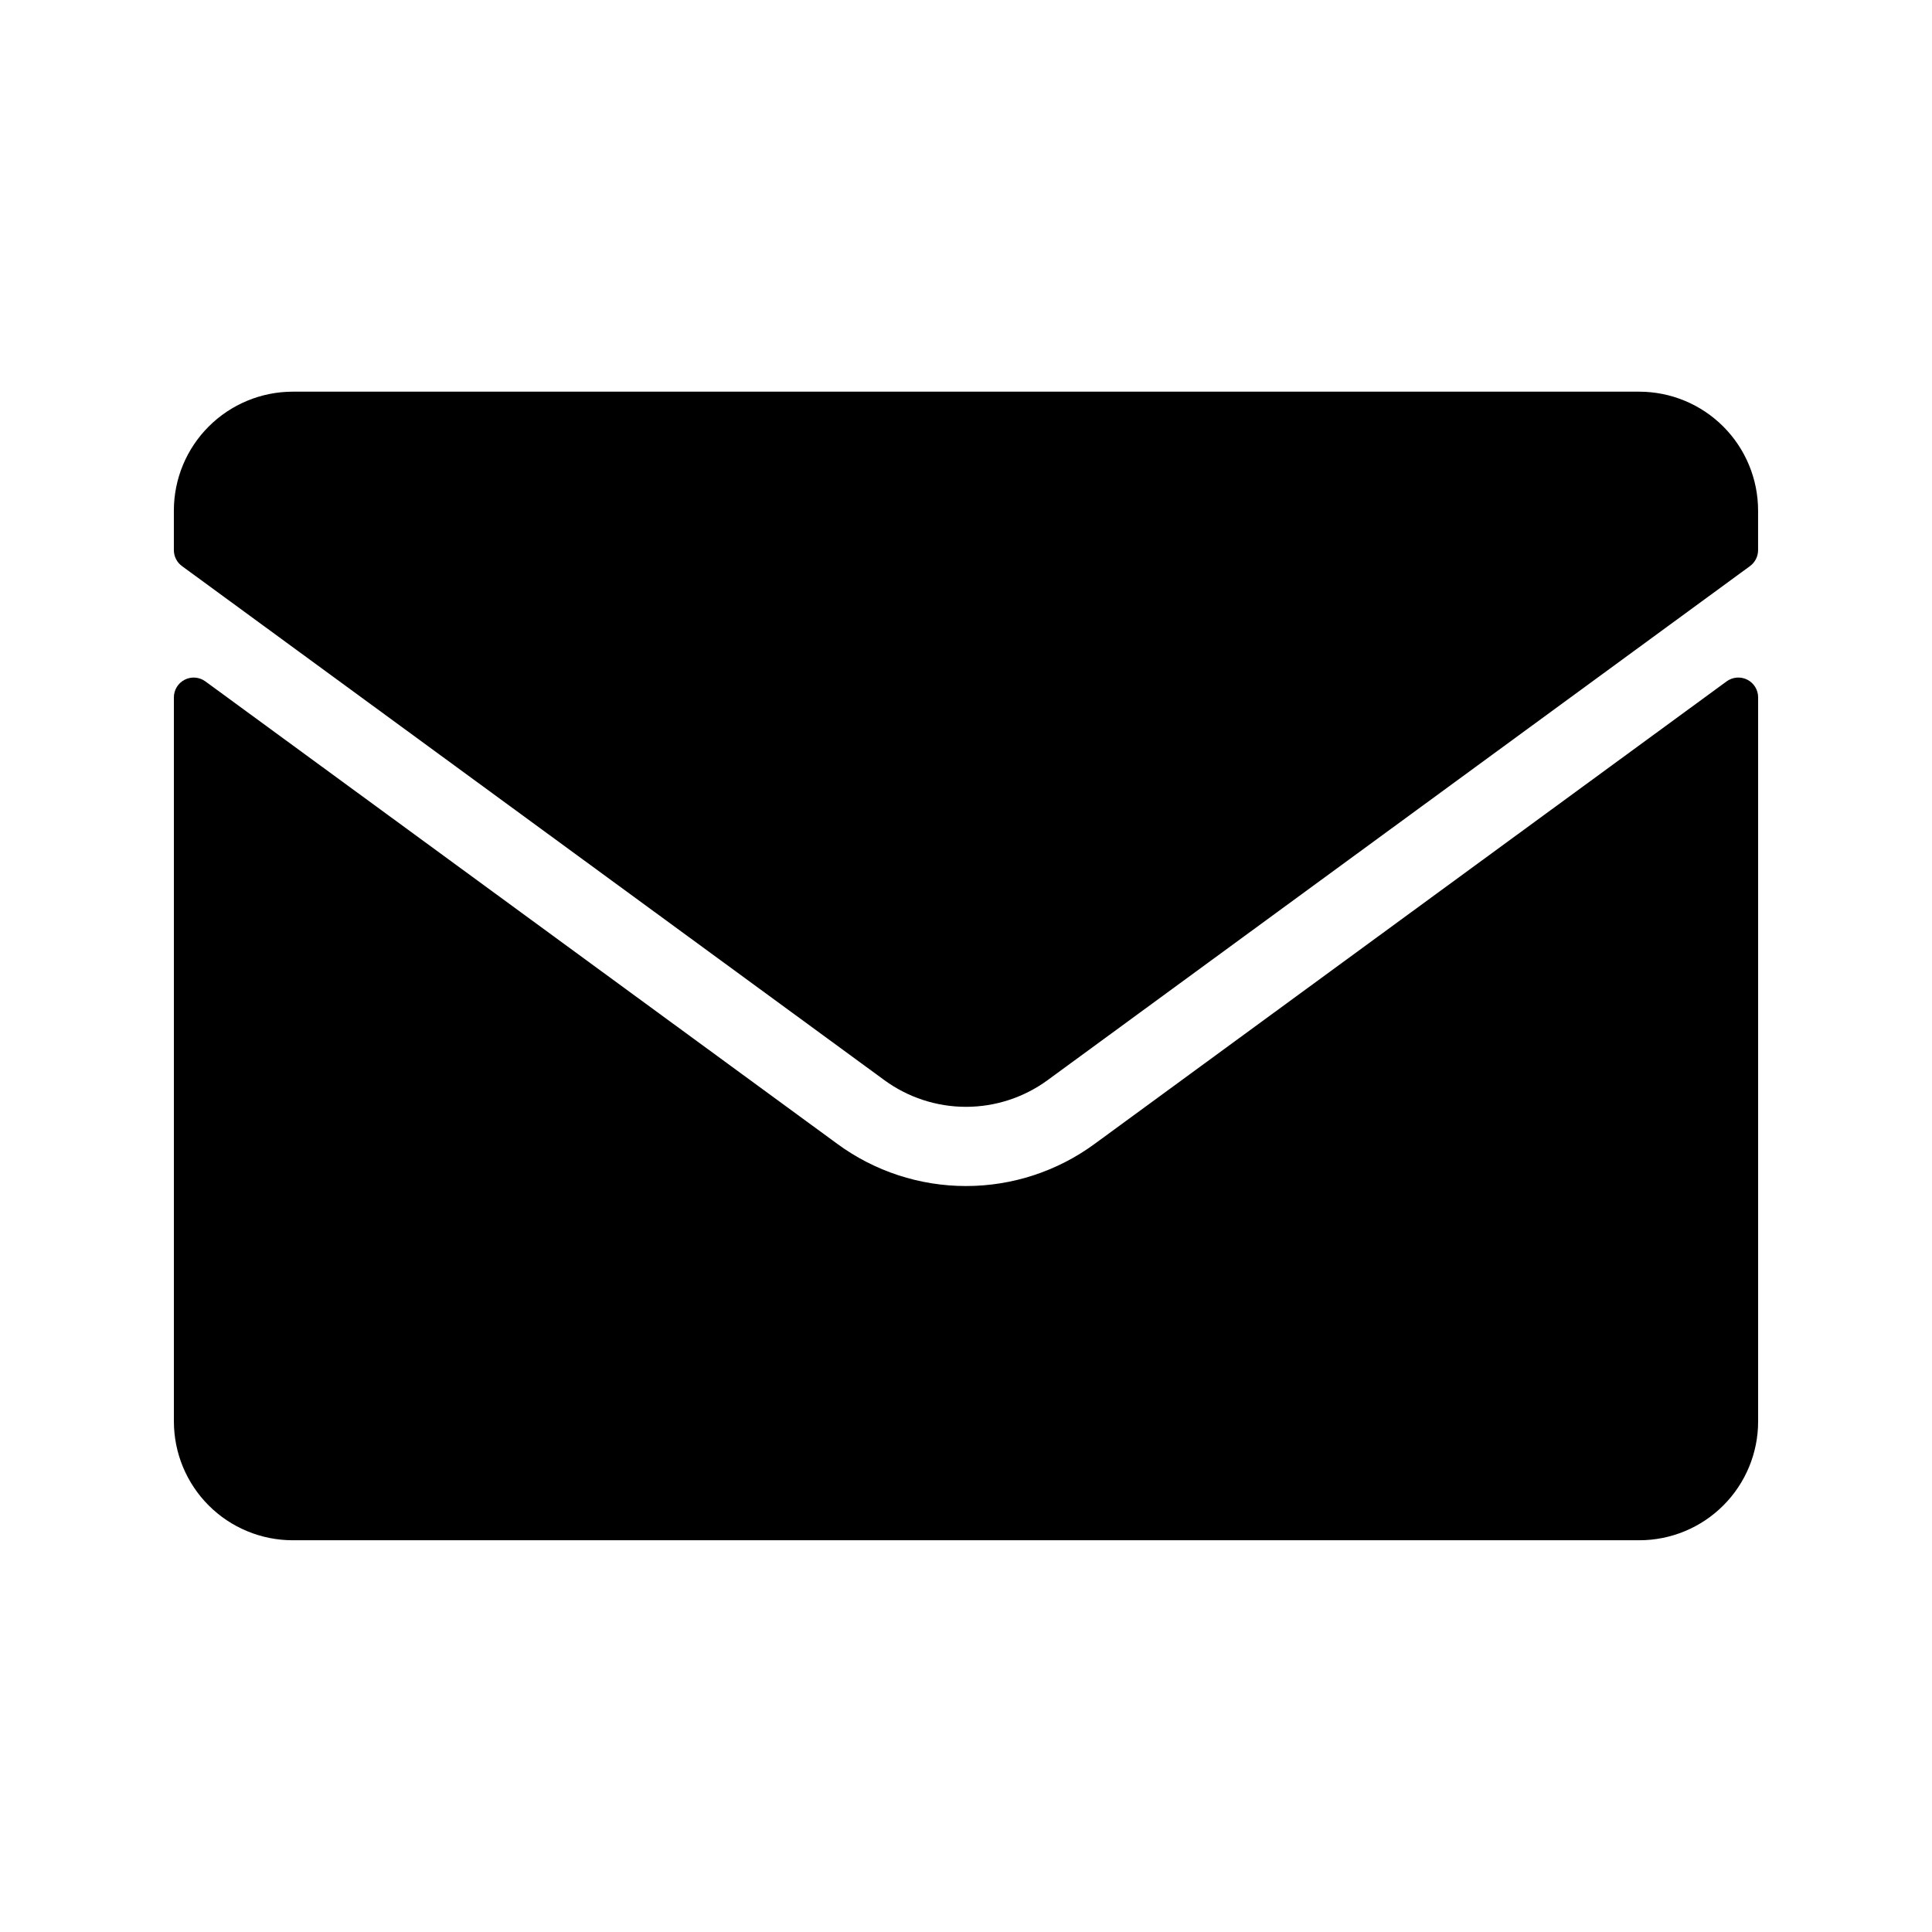 <?xml version="1.0" encoding="UTF-8"?>
<!-- The Best Svg Icon site in the world: iconSvg.co, Visit us! https://iconsvg.co -->
<svg fill="#000000" width="800px" height="800px" version="1.1" viewBox="144 144 512 512" xmlns="http://www.w3.org/2000/svg">
 <path d="m190.08 520.7v-191.89c0-1.977 1.109-3.785 2.871-4.68 1.766-0.895 3.879-0.723 5.477 0.445l167.49 122.58c9.887 7.254 21.828 11.16 34.09 11.156 12.262 0 24.203-3.914 34.086-11.172l167.48-122.57c1.598-1.168 3.711-1.34 5.477-0.445 1.762 0.895 2.871 2.703 2.871 4.68v191.89c0 8.352-3.316 16.359-9.223 22.266-5.902 5.906-13.914 9.223-22.266 9.223h-356.86c-8.352 0-16.359-3.316-22.266-9.223s-9.223-13.914-9.223-22.266zm2.148-226.68 186.07 136.18c6.289 4.625 13.891 7.121 21.699 7.121 7.805 0 15.406-2.496 21.699-7.121l186.07-136.18c1.348-0.992 2.144-2.562 2.144-4.238v-10.496c-0.008-8.348-3.328-16.352-9.23-22.254-5.902-5.902-13.906-9.223-22.258-9.234h-356.86c-8.348 0.012-16.352 3.332-22.254 9.234-5.906 5.902-9.227 13.906-9.234 22.254v10.496c0 1.676 0.797 3.246 2.148 4.238z"/>
</svg>